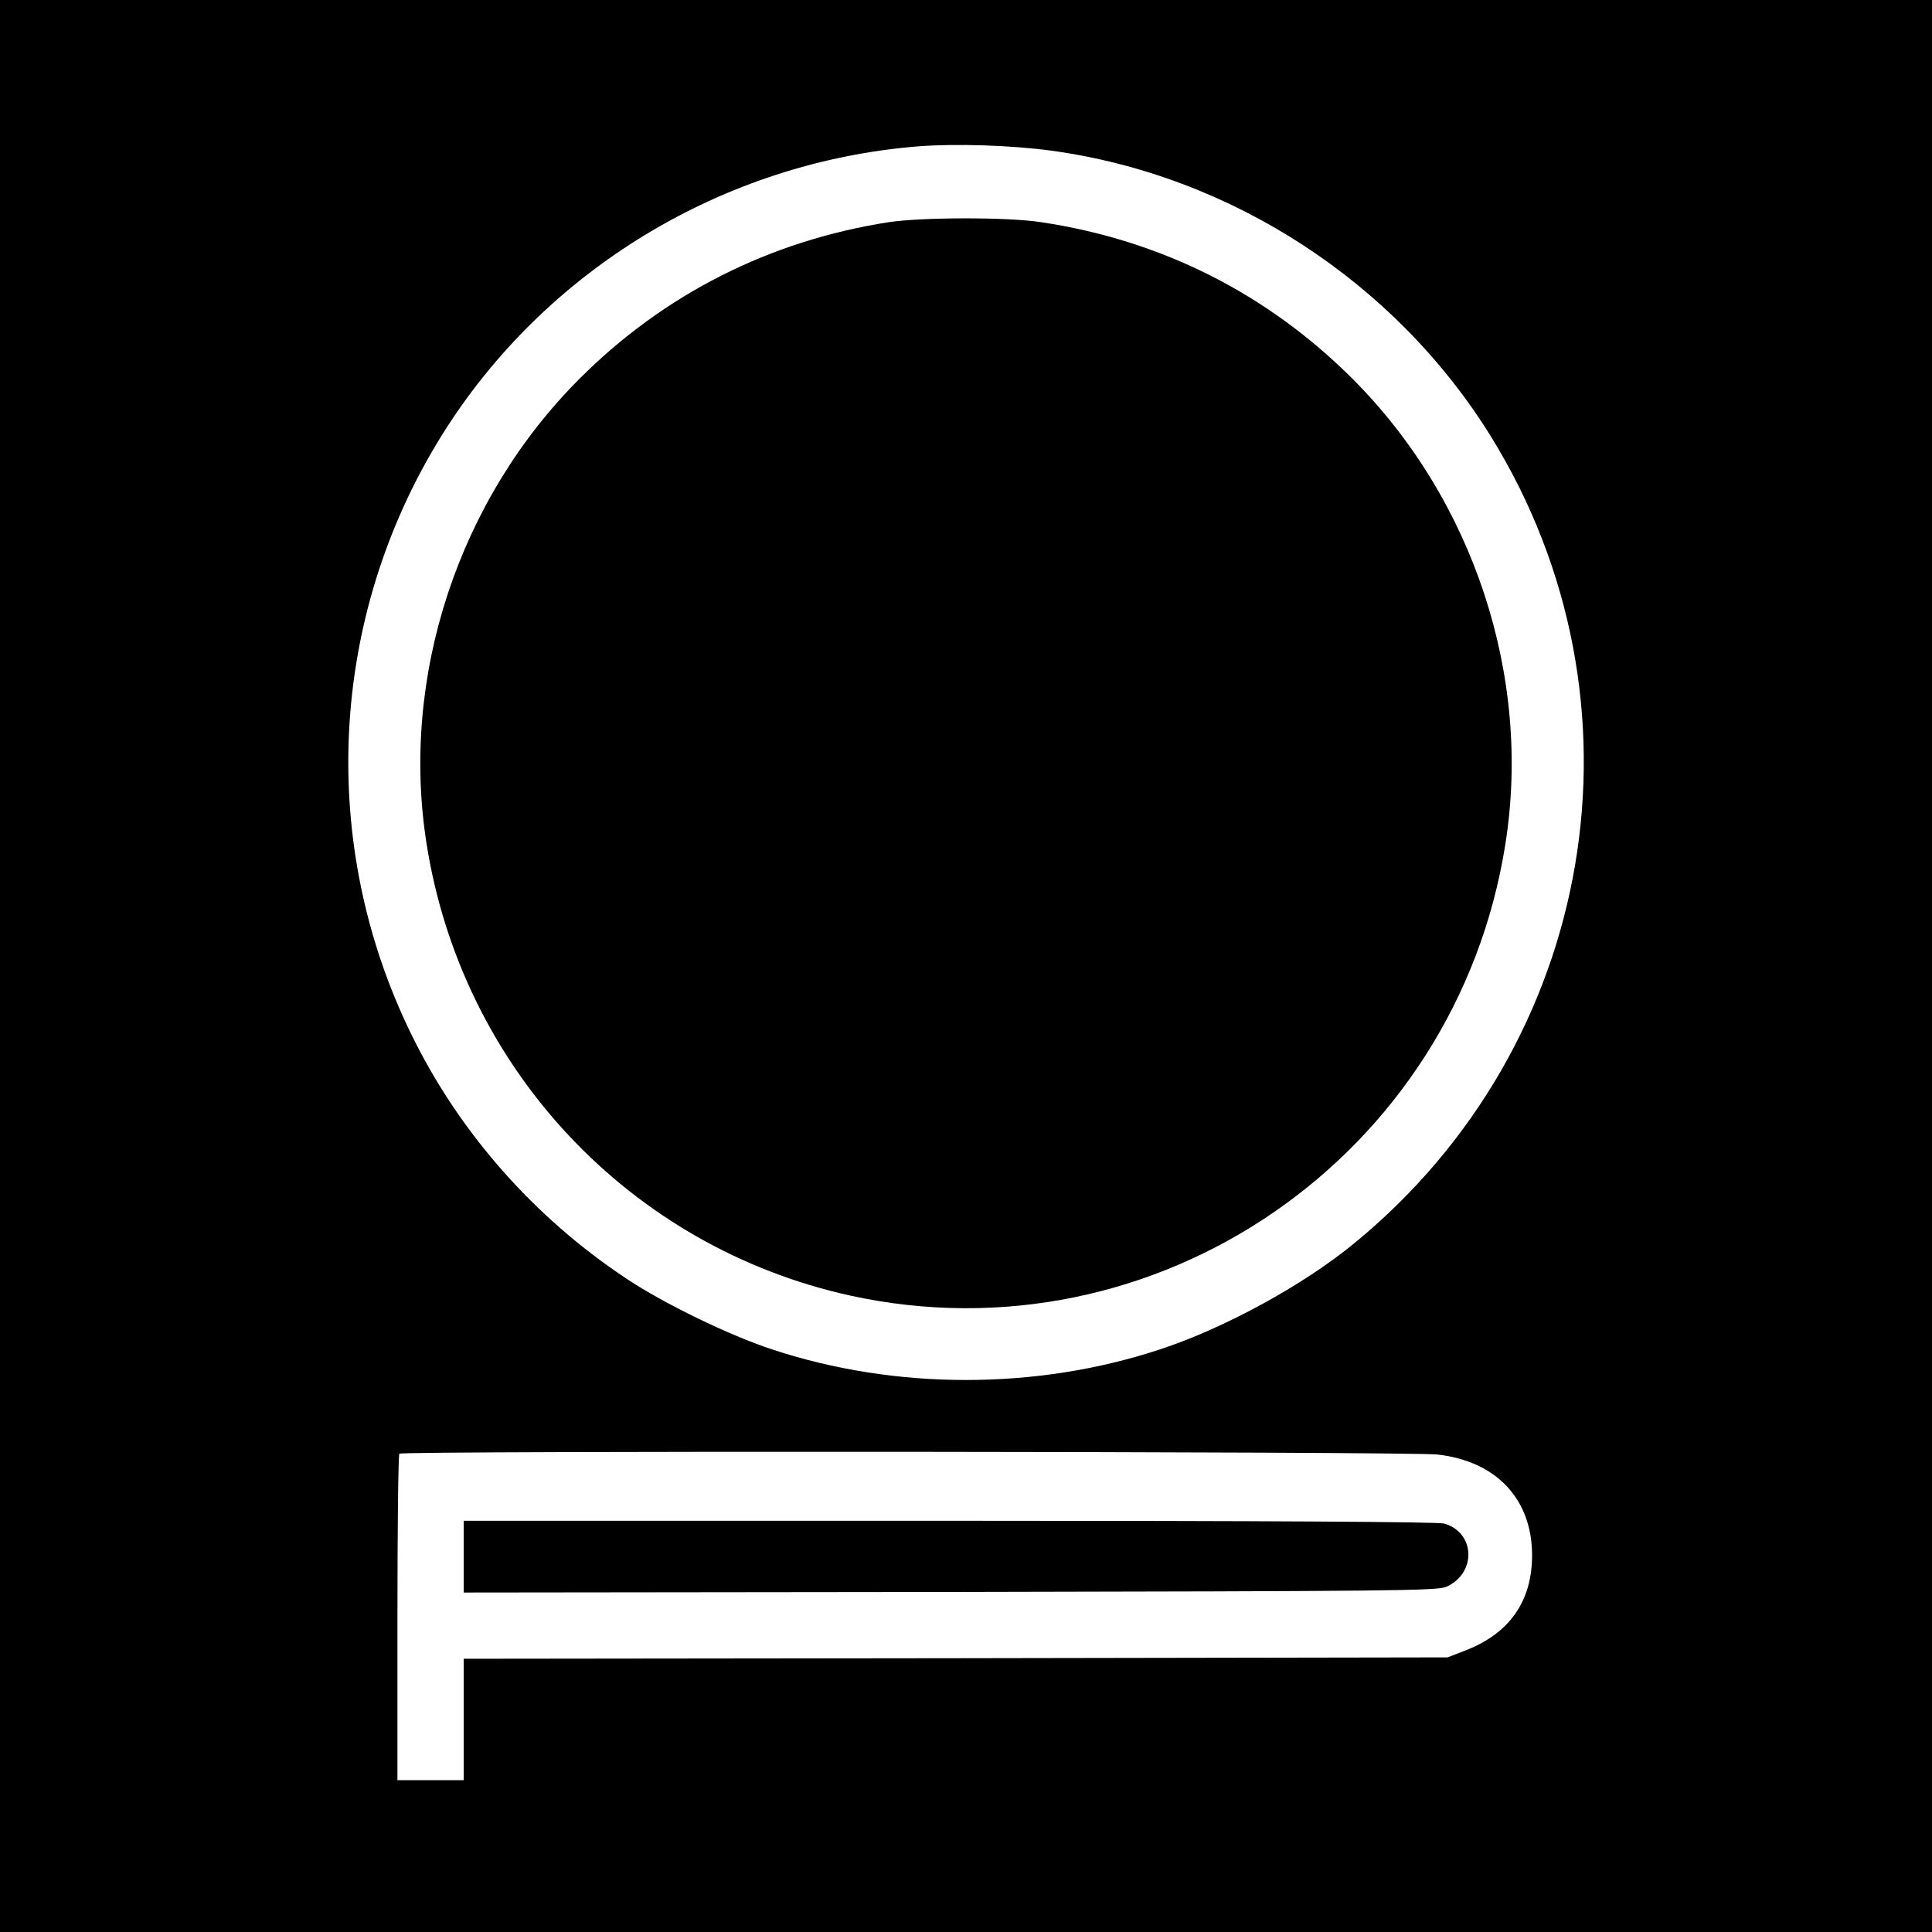 <?xml version="1.0" standalone="no"?>
<!DOCTYPE svg PUBLIC "-//W3C//DTD SVG 20010904//EN"
 "http://www.w3.org/TR/2001/REC-SVG-20010904/DTD/svg10.dtd">
<svg version="1.0" xmlns="http://www.w3.org/2000/svg"
 width="700pt" height="700pt" viewBox="0 0 700 700"
 preserveAspectRatio="xMidYMid meet">
<g transform="translate(0,700) scale(0.1,-0.1)"
fill="#000000" stroke="none">
<path d="M0 3500 l0 -3500 3500 0 3500 0 0 3500 0 3500 -3500 0 -3500 0 0
-3500z m3810 2954 c650 -89 1244 -475 1591 -1034 596 -962 385 -2206 -496
-2926 -184 -151 -470 -307 -702 -383 -447 -148 -959 -148 -1406 0 -155 51
-392 166 -527 256 -336 223 -606 530 -780 886 -339 693 -298 1511 109 2167
373 601 1021 994 1731 1050 134 10 333 4 480 -16z m1398 -4724 c214 -24 343
-162 343 -365 0 -166 -81 -282 -239 -344 l-67 -26 -1782 -3 -1783 -2 0 -220 0
-220 -120 0 -120 0 0 588 c0 324 3 592 7 595 10 11 3667 8 3761 -3z"/>
<path d="M3220 6195 c-431 -67 -814 -261 -1119 -566 -440 -439 -652 -1082
-555 -1689 129 -812 736 -1458 1534 -1634 1109 -243 2195 504 2374 1634 97
607 -115 1250 -555 1689 -309 308 -692 501 -1127 566 -121 19 -434 18 -552 0z"/>
<path d="M1680 1360 l0 -130 1763 2 c1603 3 1765 4 1798 19 110 50 104 197 -9
229 -25 6 -627 10 -1794 10 l-1758 0 0 -130z"/>
</g>
</svg>
